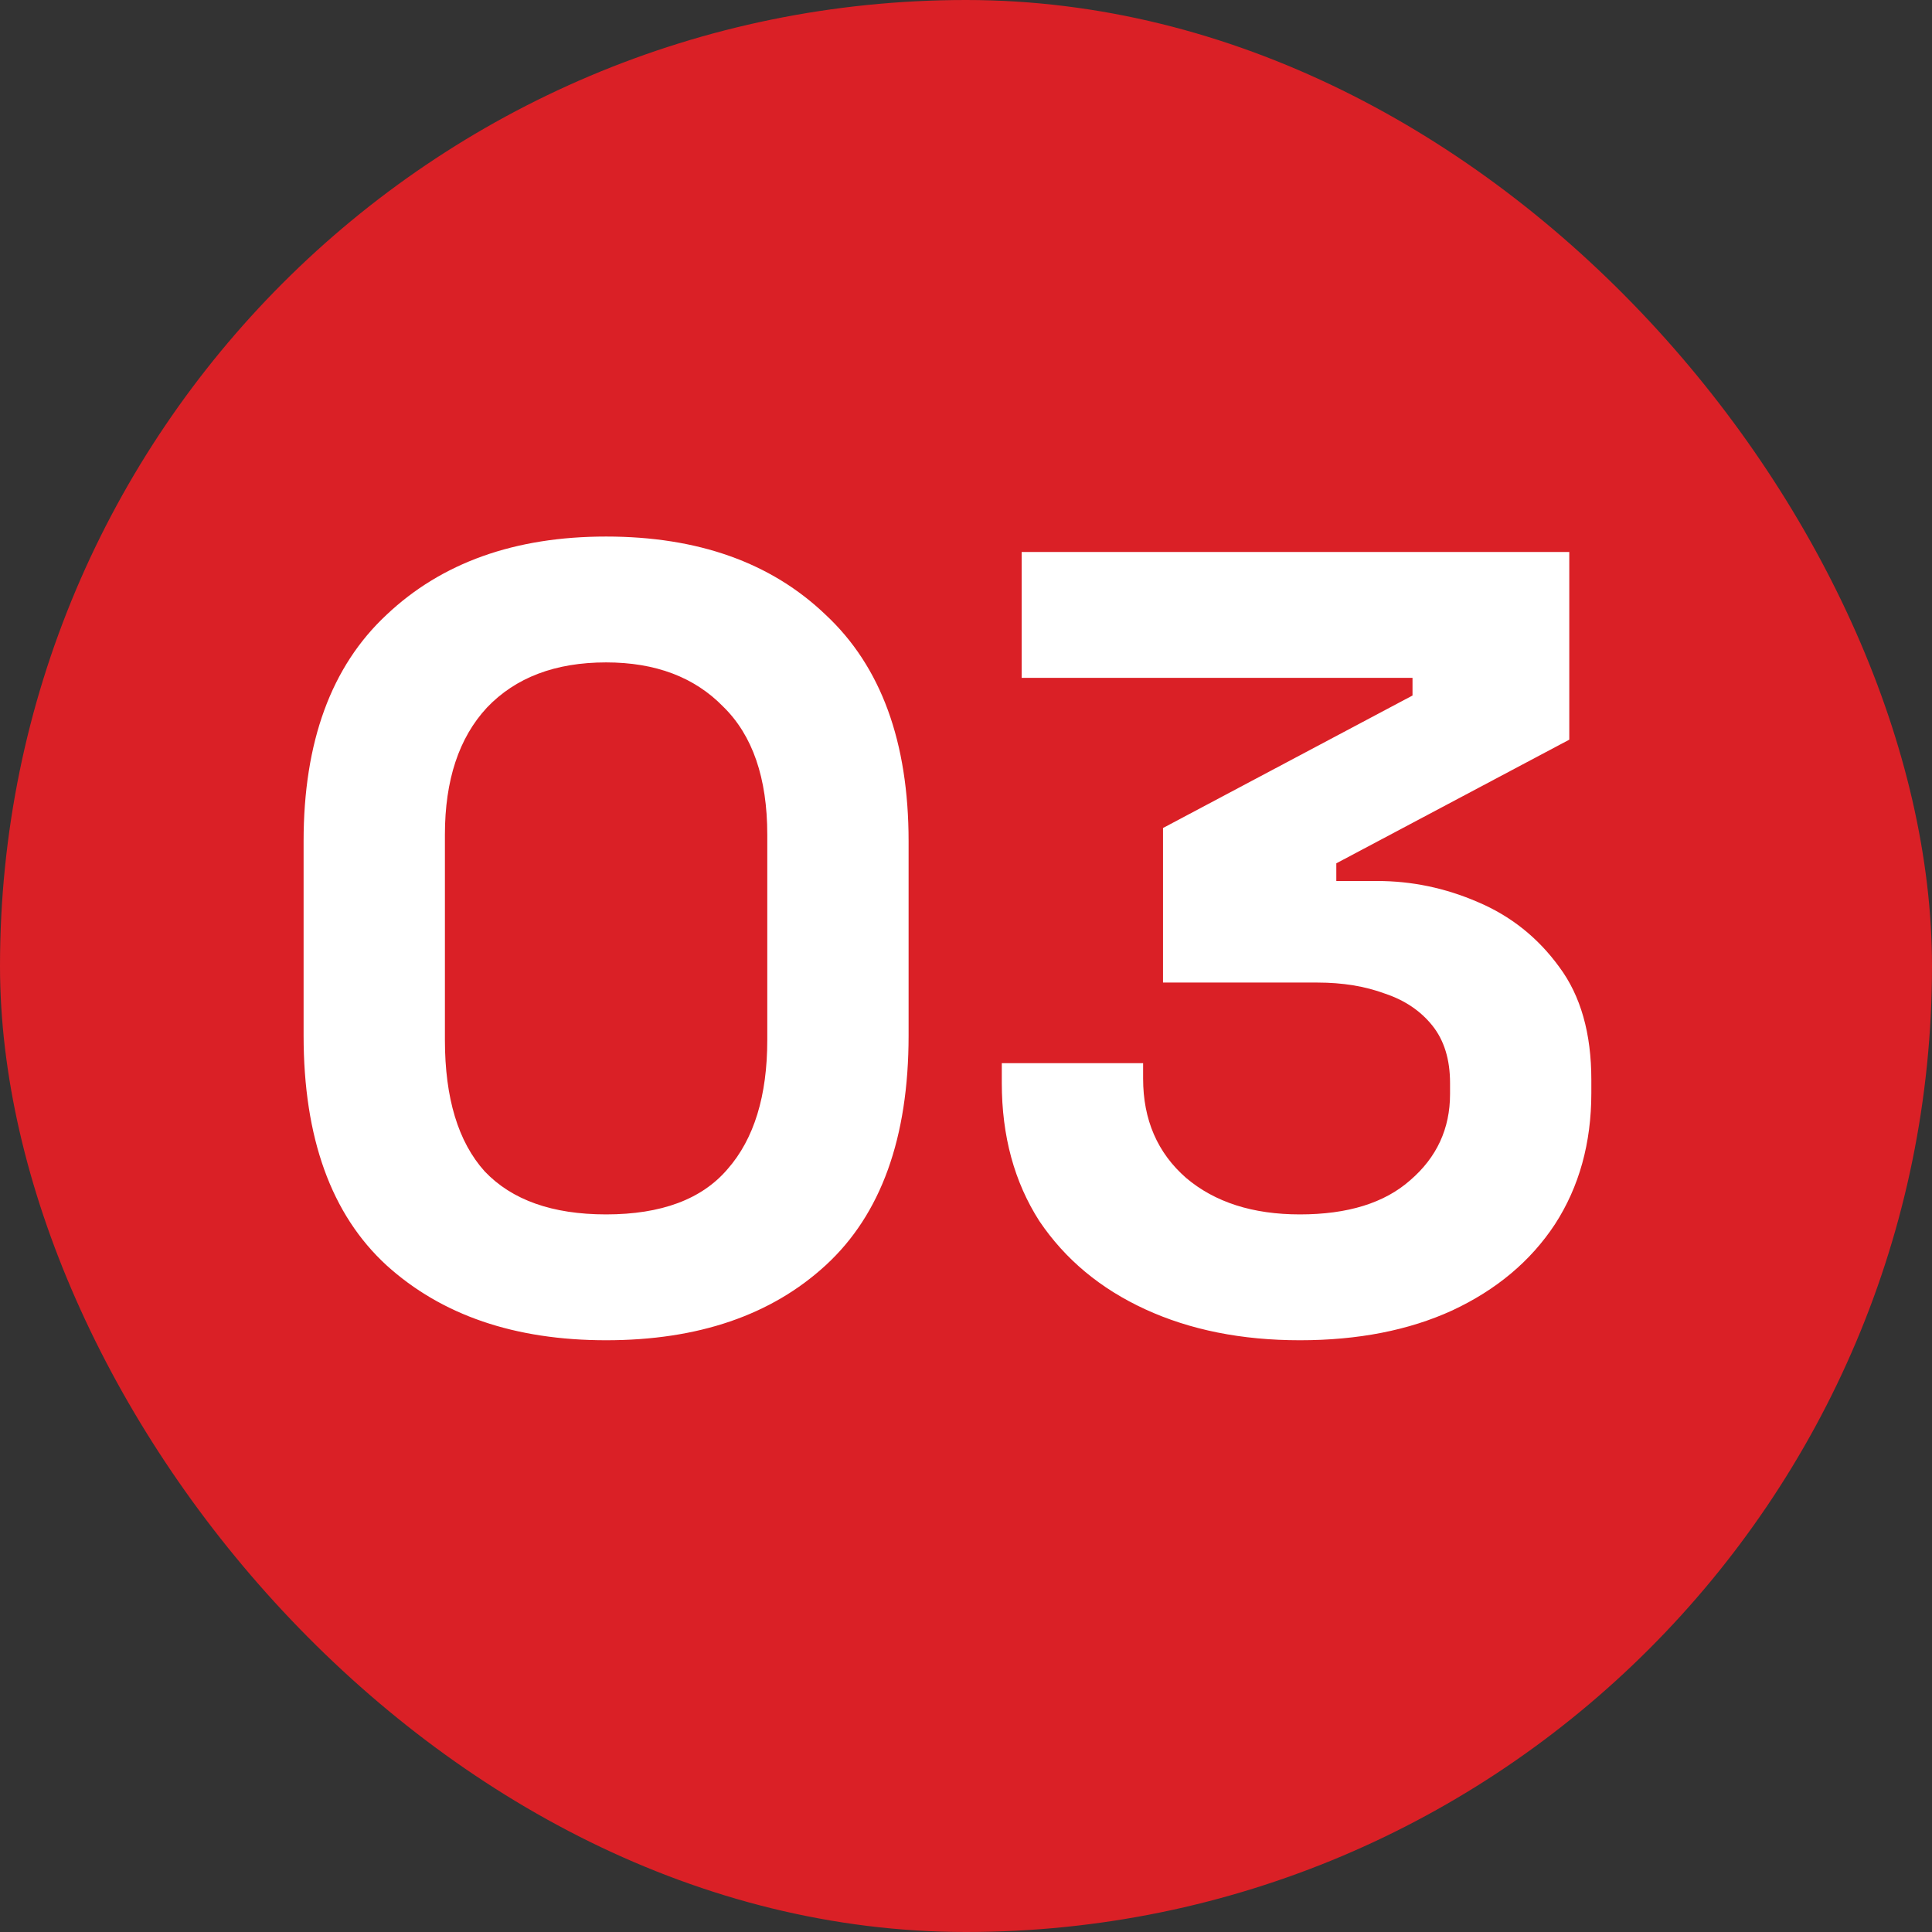 <svg xmlns="http://www.w3.org/2000/svg" width="70" height="70" viewBox="0 0 70 70" fill="none"><rect x="0" y="0" width="70" height="70" fill="#333333" stroke="none"/><rect width="70" height="70" rx="35" fill="#DA2026"></rect><path d="M21.96 48.56C18.653 48.56 16 47.653 14 45.84C12 44 11 41.227 11 37.52V30.48C11 26.88 12 24.147 14 22.28C16 20.387 18.653 19.44 21.96 19.44C25.293 19.44 27.947 20.387 29.92 22.28C31.92 24.147 32.92 26.88 32.92 30.48V37.52C32.92 41.227 31.92 44 29.92 45.84C27.947 47.653 25.293 48.56 21.96 48.56ZM21.96 44C23.96 44 25.427 43.453 26.36 42.36C27.32 41.267 27.8 39.707 27.8 37.68V30.24C27.8 28.187 27.267 26.64 26.2 25.6C25.16 24.533 23.747 24 21.96 24C20.12 24 18.68 24.547 17.64 25.64C16.627 26.733 16.12 28.267 16.12 30.24V37.68C16.12 39.787 16.6 41.373 17.56 42.44C18.547 43.48 20.013 44 21.96 44ZM47.097 48.56C44.991 48.56 43.124 48.187 41.498 47.44C39.871 46.693 38.591 45.627 37.657 44.24C36.751 42.827 36.297 41.16 36.297 39.24V38.52H41.417V39.08C41.417 40.573 41.938 41.773 42.977 42.68C44.017 43.56 45.391 44 47.097 44C48.831 44 50.164 43.587 51.097 42.76C52.057 41.933 52.538 40.893 52.538 39.64V39.24C52.538 38.387 52.324 37.693 51.898 37.16C51.471 36.627 50.898 36.24 50.178 36C49.458 35.733 48.644 35.6 47.737 35.6H42.138V30L51.178 25.2V24.56H37.017V20H56.858V26.8L48.417 31.28V31.92H49.898C51.151 31.92 52.364 32.173 53.538 32.68C54.737 33.187 55.724 33.973 56.498 35.04C57.271 36.08 57.657 37.44 57.657 39.12V39.6C57.657 41.413 57.218 43 56.337 44.36C55.458 45.693 54.218 46.733 52.617 47.48C51.044 48.2 49.204 48.56 47.097 48.56Z" fill="white"></path></svg>